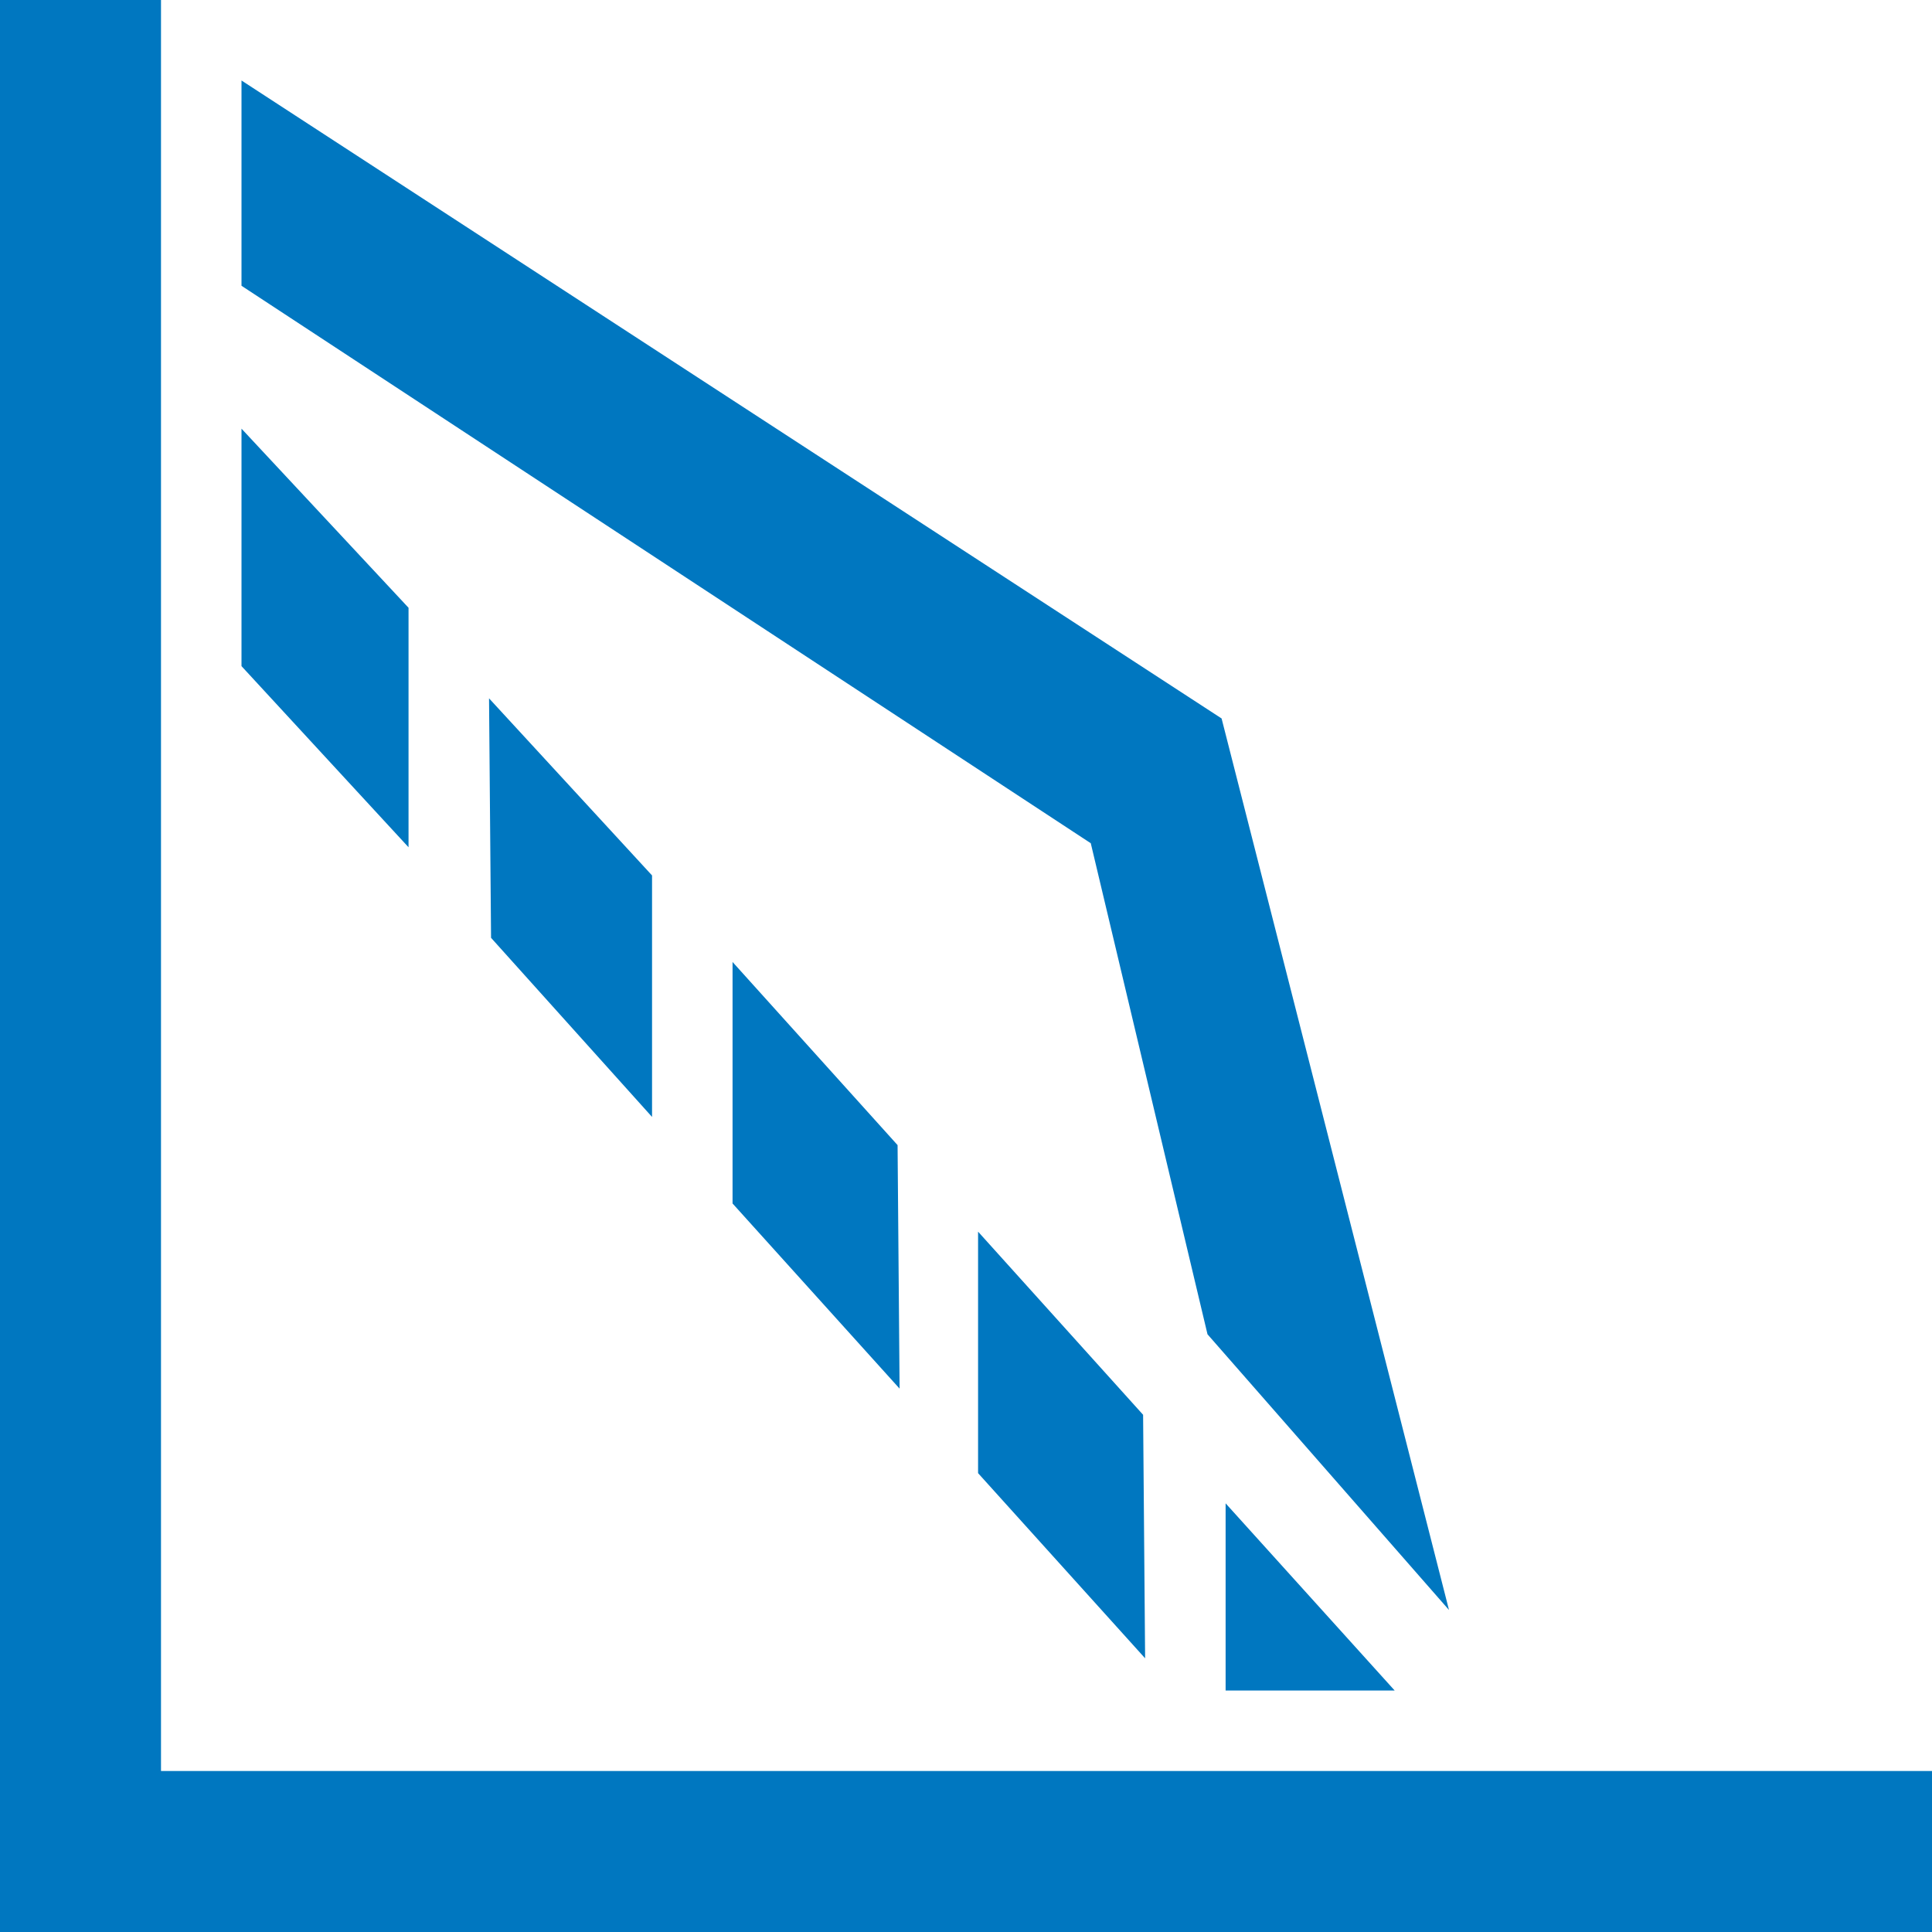 <?xml version="1.0" encoding="utf-8"?>
<!DOCTYPE svg PUBLIC "-//W3C//DTD SVG 1.1//EN" "http://www.w3.org/Graphics/SVG/1.1/DTD/svg11.dtd">
<svg version="1.1" xmlns="http://www.w3.org/2000/svg" xmlns:xlink="http://www.w3.org/1999/xlink" x="0px" y="0px" width="960px"
   height="960px" viewBox="0 0 960 960" enable-background="new 0 0 1920 1080" xml:space="preserve">

<g id="1">
   <path id="342" style="fill:#0077c0" d="M80 960h-80v-960h960v80h-880v880zM542 541l-422 277v102l487 -317l113 -443l-120 137zM120 629v118l83 -89v-119zM244 494l-1 119l81 -88v-120zM364 362v120l82 -91l1 -121zM486 228v120l82 -91l1 -121zM609 213l84 -93h-84v93z"
     transform="translate(0, 960) scale(1, -1)" />
</g>

</svg>
